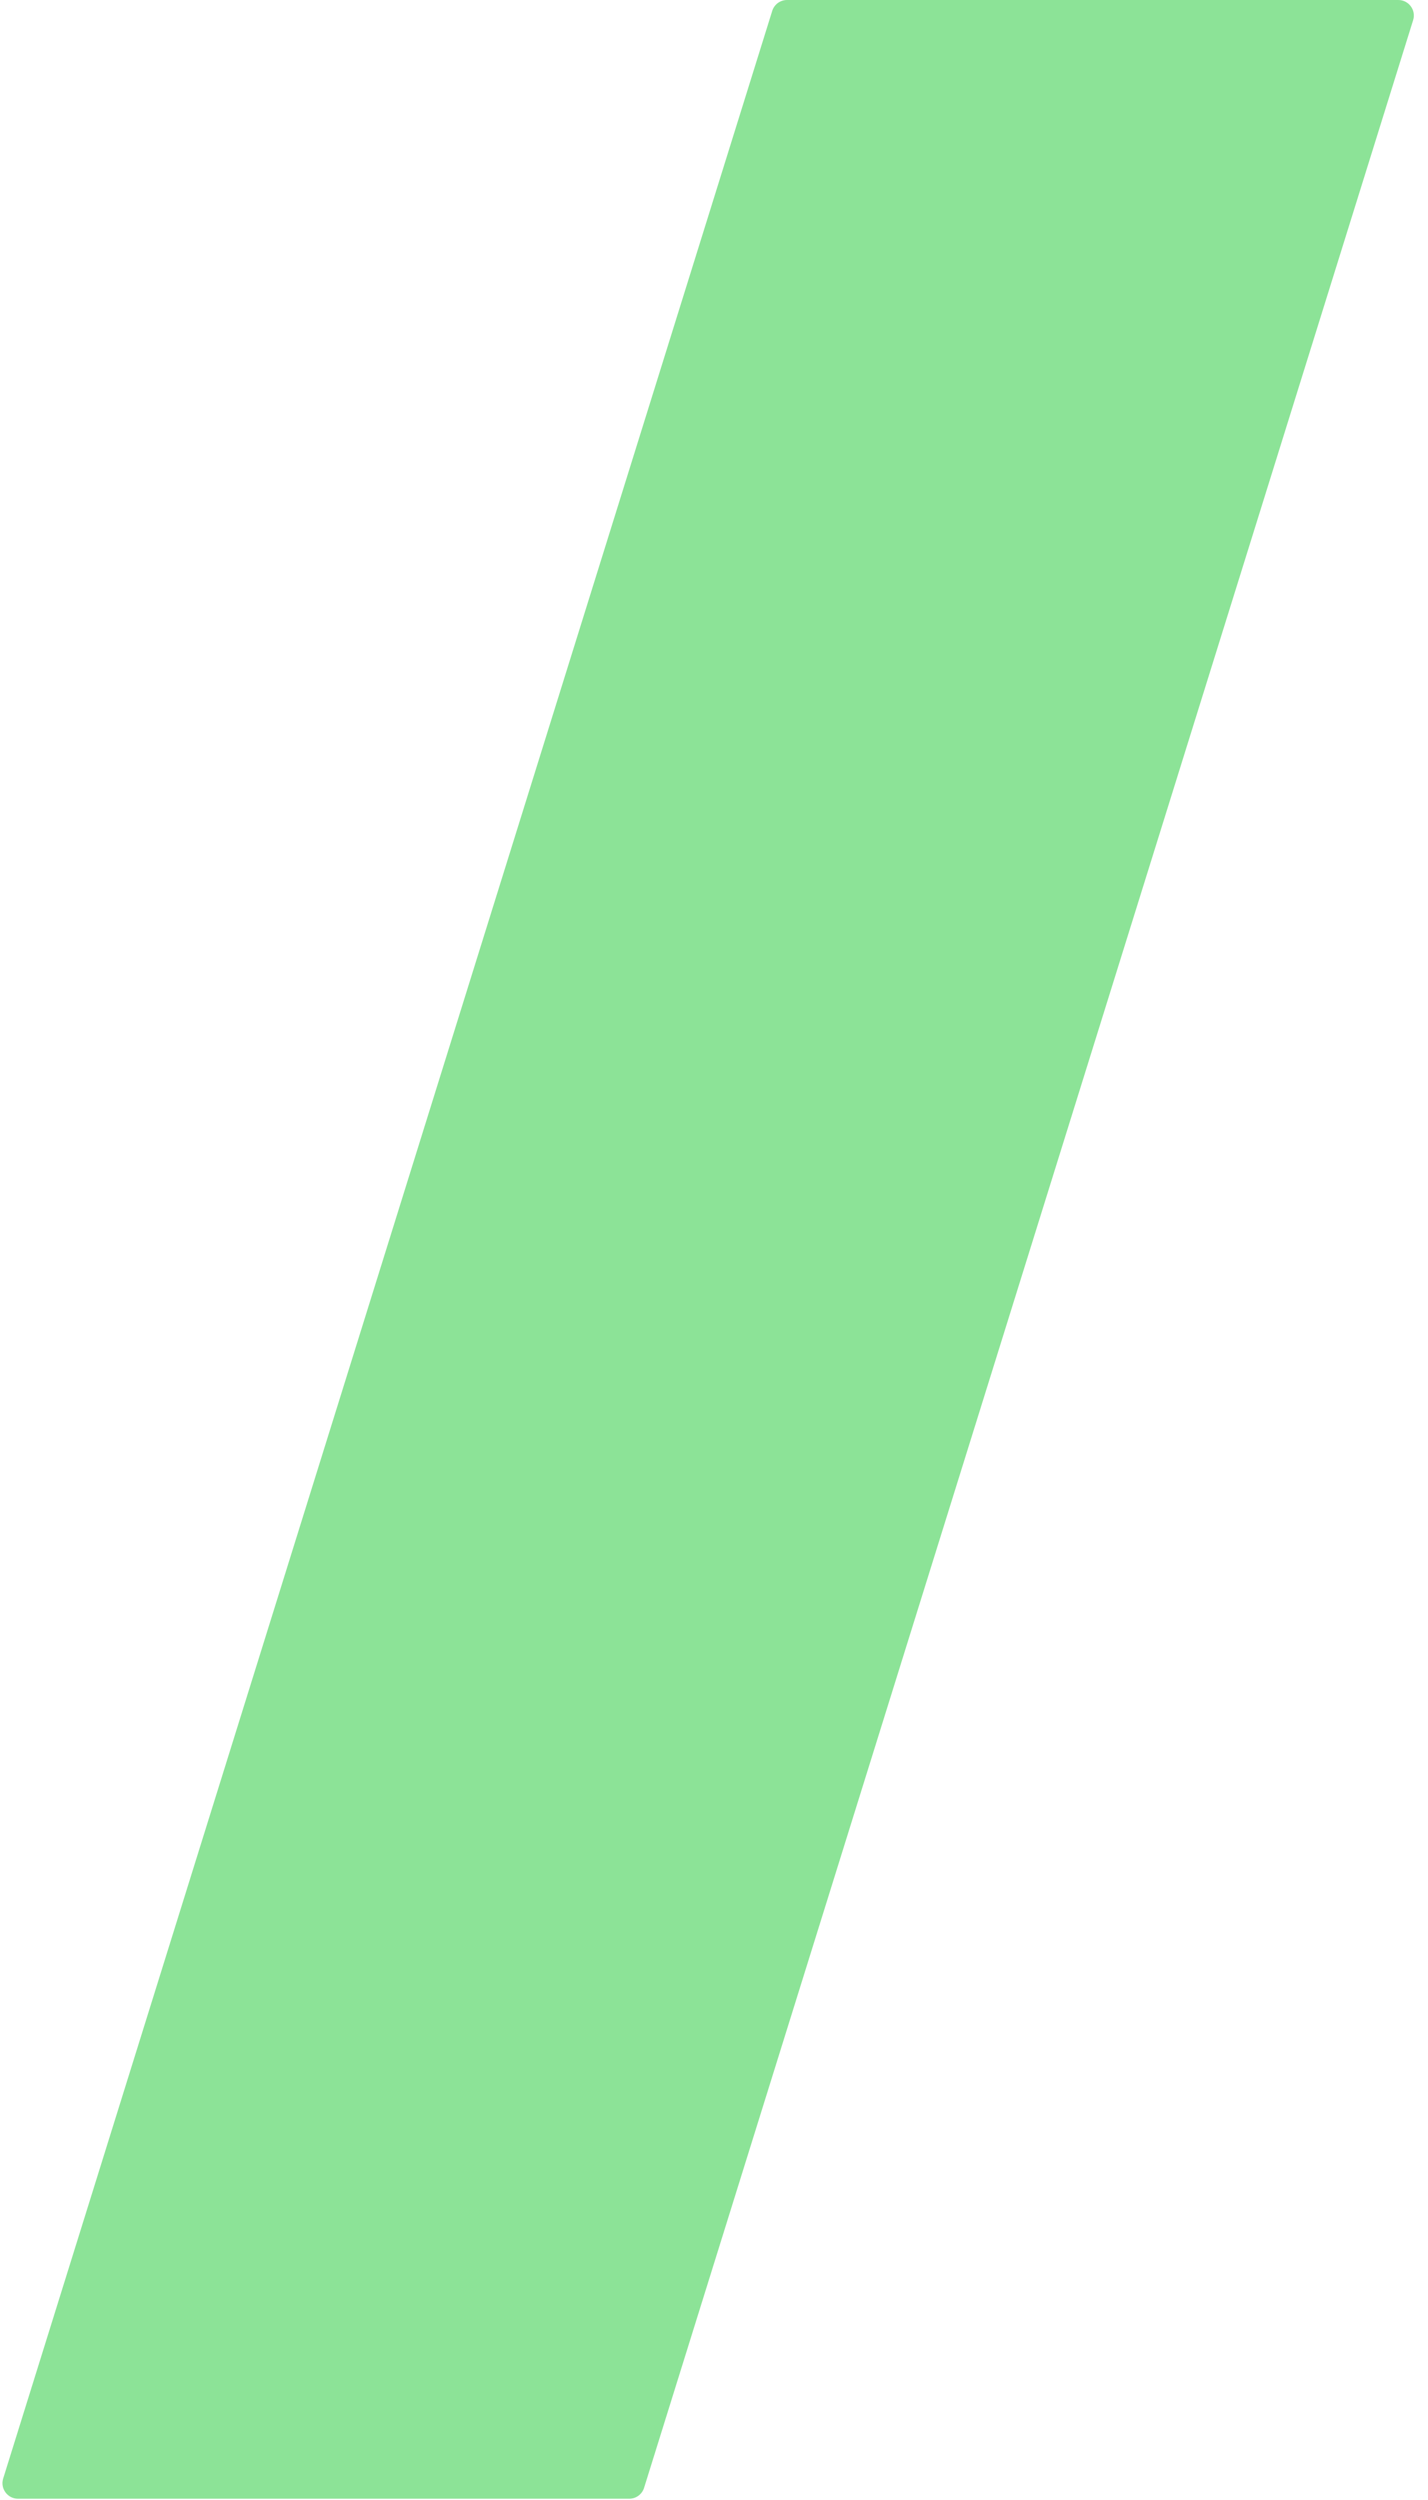 <svg width="92" height="161" viewBox="0 0 92 161" fill="none" xmlns="http://www.w3.org/2000/svg">
<path d="M41.496 160.215C41.366 160.633 40.979 160.917 40.541 160.917H1.159C0.485 160.917 0.004 160.264 0.204 159.62L49.751 0.702C49.881 0.285 50.268 0 50.706 0H90.088C90.762 0 91.243 0.654 91.042 1.298L41.496 160.215Z" fill="#8CE397"/>
</svg>
